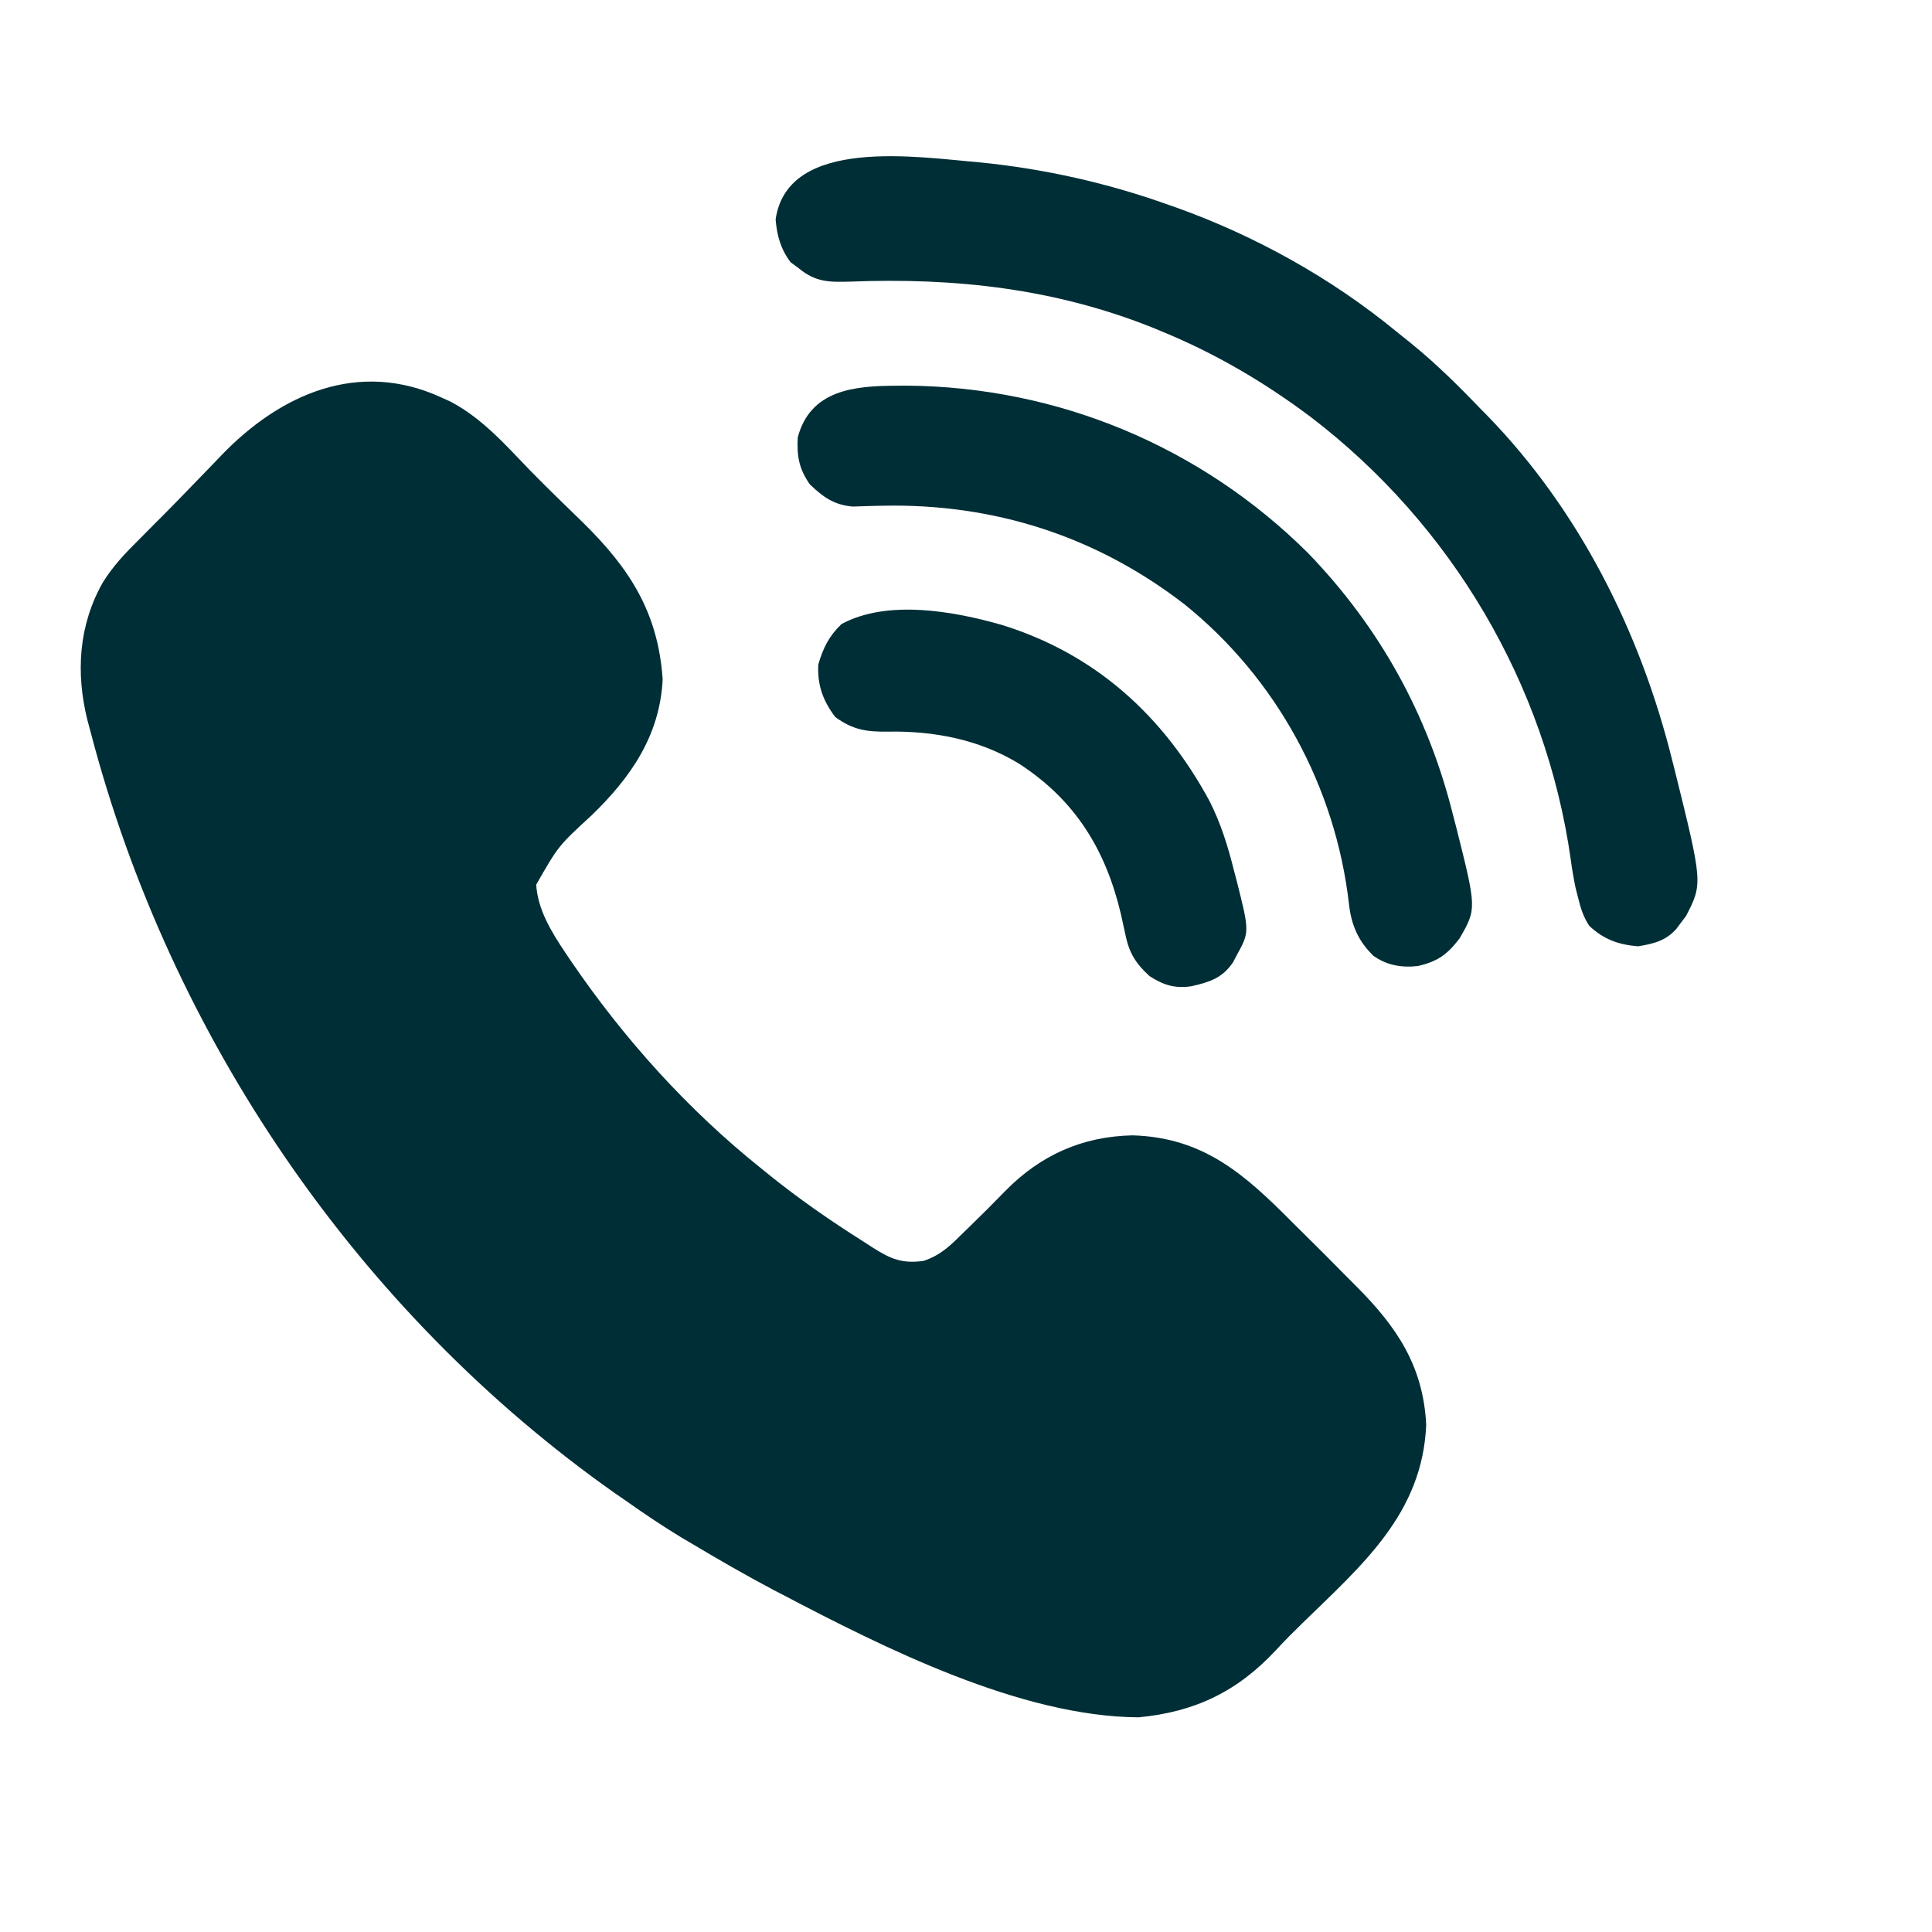 <svg xmlns="http://www.w3.org/2000/svg" width="26" height="26" viewBox="0 0 26 26" fill="none"><path d="M5.944 5.351C5.983 5.368 6.021 5.386 6.061 5.404C6.49 5.629 6.804 5.989 7.136 6.333C7.367 6.569 7.605 6.799 7.842 7.029C8.473 7.648 8.857 8.242 8.918 9.143C8.88 9.9 8.488 10.463 7.962 10.972C7.514 11.384 7.514 11.384 7.216 11.905C7.237 12.244 7.422 12.542 7.606 12.818C7.63 12.853 7.654 12.889 7.678 12.925C8.397 13.98 9.258 14.937 10.255 15.733C10.282 15.755 10.308 15.776 10.335 15.798C10.748 16.132 11.178 16.43 11.627 16.713C11.668 16.74 11.709 16.766 11.752 16.794C11.989 16.944 12.146 17.009 12.431 16.968C12.661 16.89 12.789 16.763 12.959 16.594C12.991 16.564 13.022 16.533 13.054 16.502C13.217 16.344 13.377 16.183 13.535 16.021C14.006 15.544 14.567 15.293 15.242 15.279C16.195 15.308 16.748 15.801 17.389 16.447C17.457 16.515 17.525 16.582 17.594 16.65C17.758 16.812 17.922 16.976 18.084 17.141C18.141 17.198 18.198 17.255 18.254 17.312C18.795 17.854 19.154 18.381 19.193 19.174C19.144 20.371 18.326 21.065 17.524 21.847C17.404 21.964 17.286 22.082 17.172 22.206C16.651 22.766 16.079 23.039 15.324 23.111C13.733 23.102 11.892 22.174 10.51 21.449C10.48 21.434 10.45 21.418 10.419 21.402C10.037 21.2 9.662 20.984 9.291 20.762C9.234 20.729 9.234 20.729 9.177 20.695C8.922 20.541 8.678 20.377 8.435 20.205C8.384 20.17 8.334 20.135 8.281 20.099C4.815 17.658 2.292 13.951 1.221 9.857C1.206 9.802 1.191 9.747 1.176 9.69C1.019 9.055 1.057 8.419 1.381 7.843C1.519 7.619 1.688 7.441 1.875 7.257C1.947 7.184 2.02 7.11 2.093 7.037C2.132 6.998 2.171 6.959 2.211 6.919C2.323 6.806 2.434 6.692 2.545 6.577C2.64 6.478 2.736 6.379 2.833 6.28C2.879 6.231 2.926 6.183 2.972 6.135C3.77 5.302 4.825 4.835 5.944 5.351Z" fill="#002E36"></path><path d="M13.194 2.186C14.06 2.273 14.908 2.464 15.727 2.757C15.761 2.768 15.794 2.78 15.828 2.792C16.893 3.174 17.915 3.741 18.79 4.46C18.857 4.515 18.925 4.569 18.993 4.623C19.334 4.9 19.641 5.206 19.945 5.522C19.968 5.545 19.99 5.567 20.013 5.591C21.254 6.866 22.076 8.51 22.502 10.224C22.515 10.274 22.515 10.274 22.528 10.325C22.916 11.888 22.916 11.888 22.69 12.327C22.669 12.355 22.647 12.383 22.625 12.413C22.603 12.442 22.581 12.471 22.559 12.501C22.415 12.662 22.252 12.701 22.044 12.735C21.78 12.713 21.583 12.643 21.387 12.459C21.303 12.327 21.274 12.228 21.236 12.077C21.225 12.033 21.214 11.988 21.202 11.942C21.176 11.815 21.155 11.692 21.138 11.564C20.803 9.203 19.532 7.058 17.641 5.613C17.009 5.139 16.344 4.749 15.612 4.451C15.581 4.438 15.55 4.425 15.519 4.412C14.195 3.882 12.852 3.735 11.44 3.79C11.158 3.798 10.976 3.798 10.749 3.61C10.695 3.57 10.695 3.57 10.64 3.53C10.507 3.353 10.456 3.174 10.438 2.953C10.6 1.828 12.371 2.118 13.194 2.186Z" fill="#002E36"></path><path d="M12.066 5.191C12.132 5.191 12.132 5.191 12.199 5.19C14.233 5.204 16.164 6.009 17.605 7.445C18.562 8.436 19.213 9.61 19.548 10.944C19.563 11.004 19.579 11.063 19.595 11.124C19.873 12.229 19.873 12.229 19.642 12.629C19.478 12.844 19.35 12.938 19.083 13C18.866 13.026 18.663 12.991 18.483 12.863C18.28 12.667 18.185 12.448 18.154 12.167C17.973 10.591 17.181 9.134 15.947 8.138C14.758 7.217 13.378 6.773 11.873 6.806C11.837 6.806 11.802 6.807 11.766 6.808C11.669 6.81 11.572 6.814 11.474 6.817C11.223 6.795 11.077 6.689 10.898 6.518C10.752 6.308 10.722 6.138 10.736 5.885C10.907 5.248 11.492 5.192 12.066 5.191Z" fill="#002E36"></path><path d="M13.479 8.409C14.739 8.798 15.656 9.631 16.277 10.78C16.431 11.085 16.523 11.383 16.606 11.714C16.618 11.76 16.63 11.806 16.643 11.854C16.816 12.541 16.816 12.541 16.643 12.856C16.627 12.887 16.611 12.918 16.594 12.95C16.446 13.166 16.277 13.217 16.03 13.273C15.807 13.305 15.658 13.256 15.471 13.137C15.29 12.972 15.197 12.829 15.148 12.589C15.137 12.543 15.127 12.497 15.117 12.45C15.106 12.401 15.096 12.353 15.085 12.303C14.88 11.435 14.468 10.762 13.705 10.272C13.172 9.95 12.565 9.835 11.948 9.846C11.662 9.85 11.476 9.822 11.24 9.649C11.074 9.428 10.999 9.222 11.012 8.944C11.076 8.722 11.157 8.558 11.325 8.398C11.943 8.064 12.836 8.225 13.479 8.409Z" fill="#002E36"></path></svg>